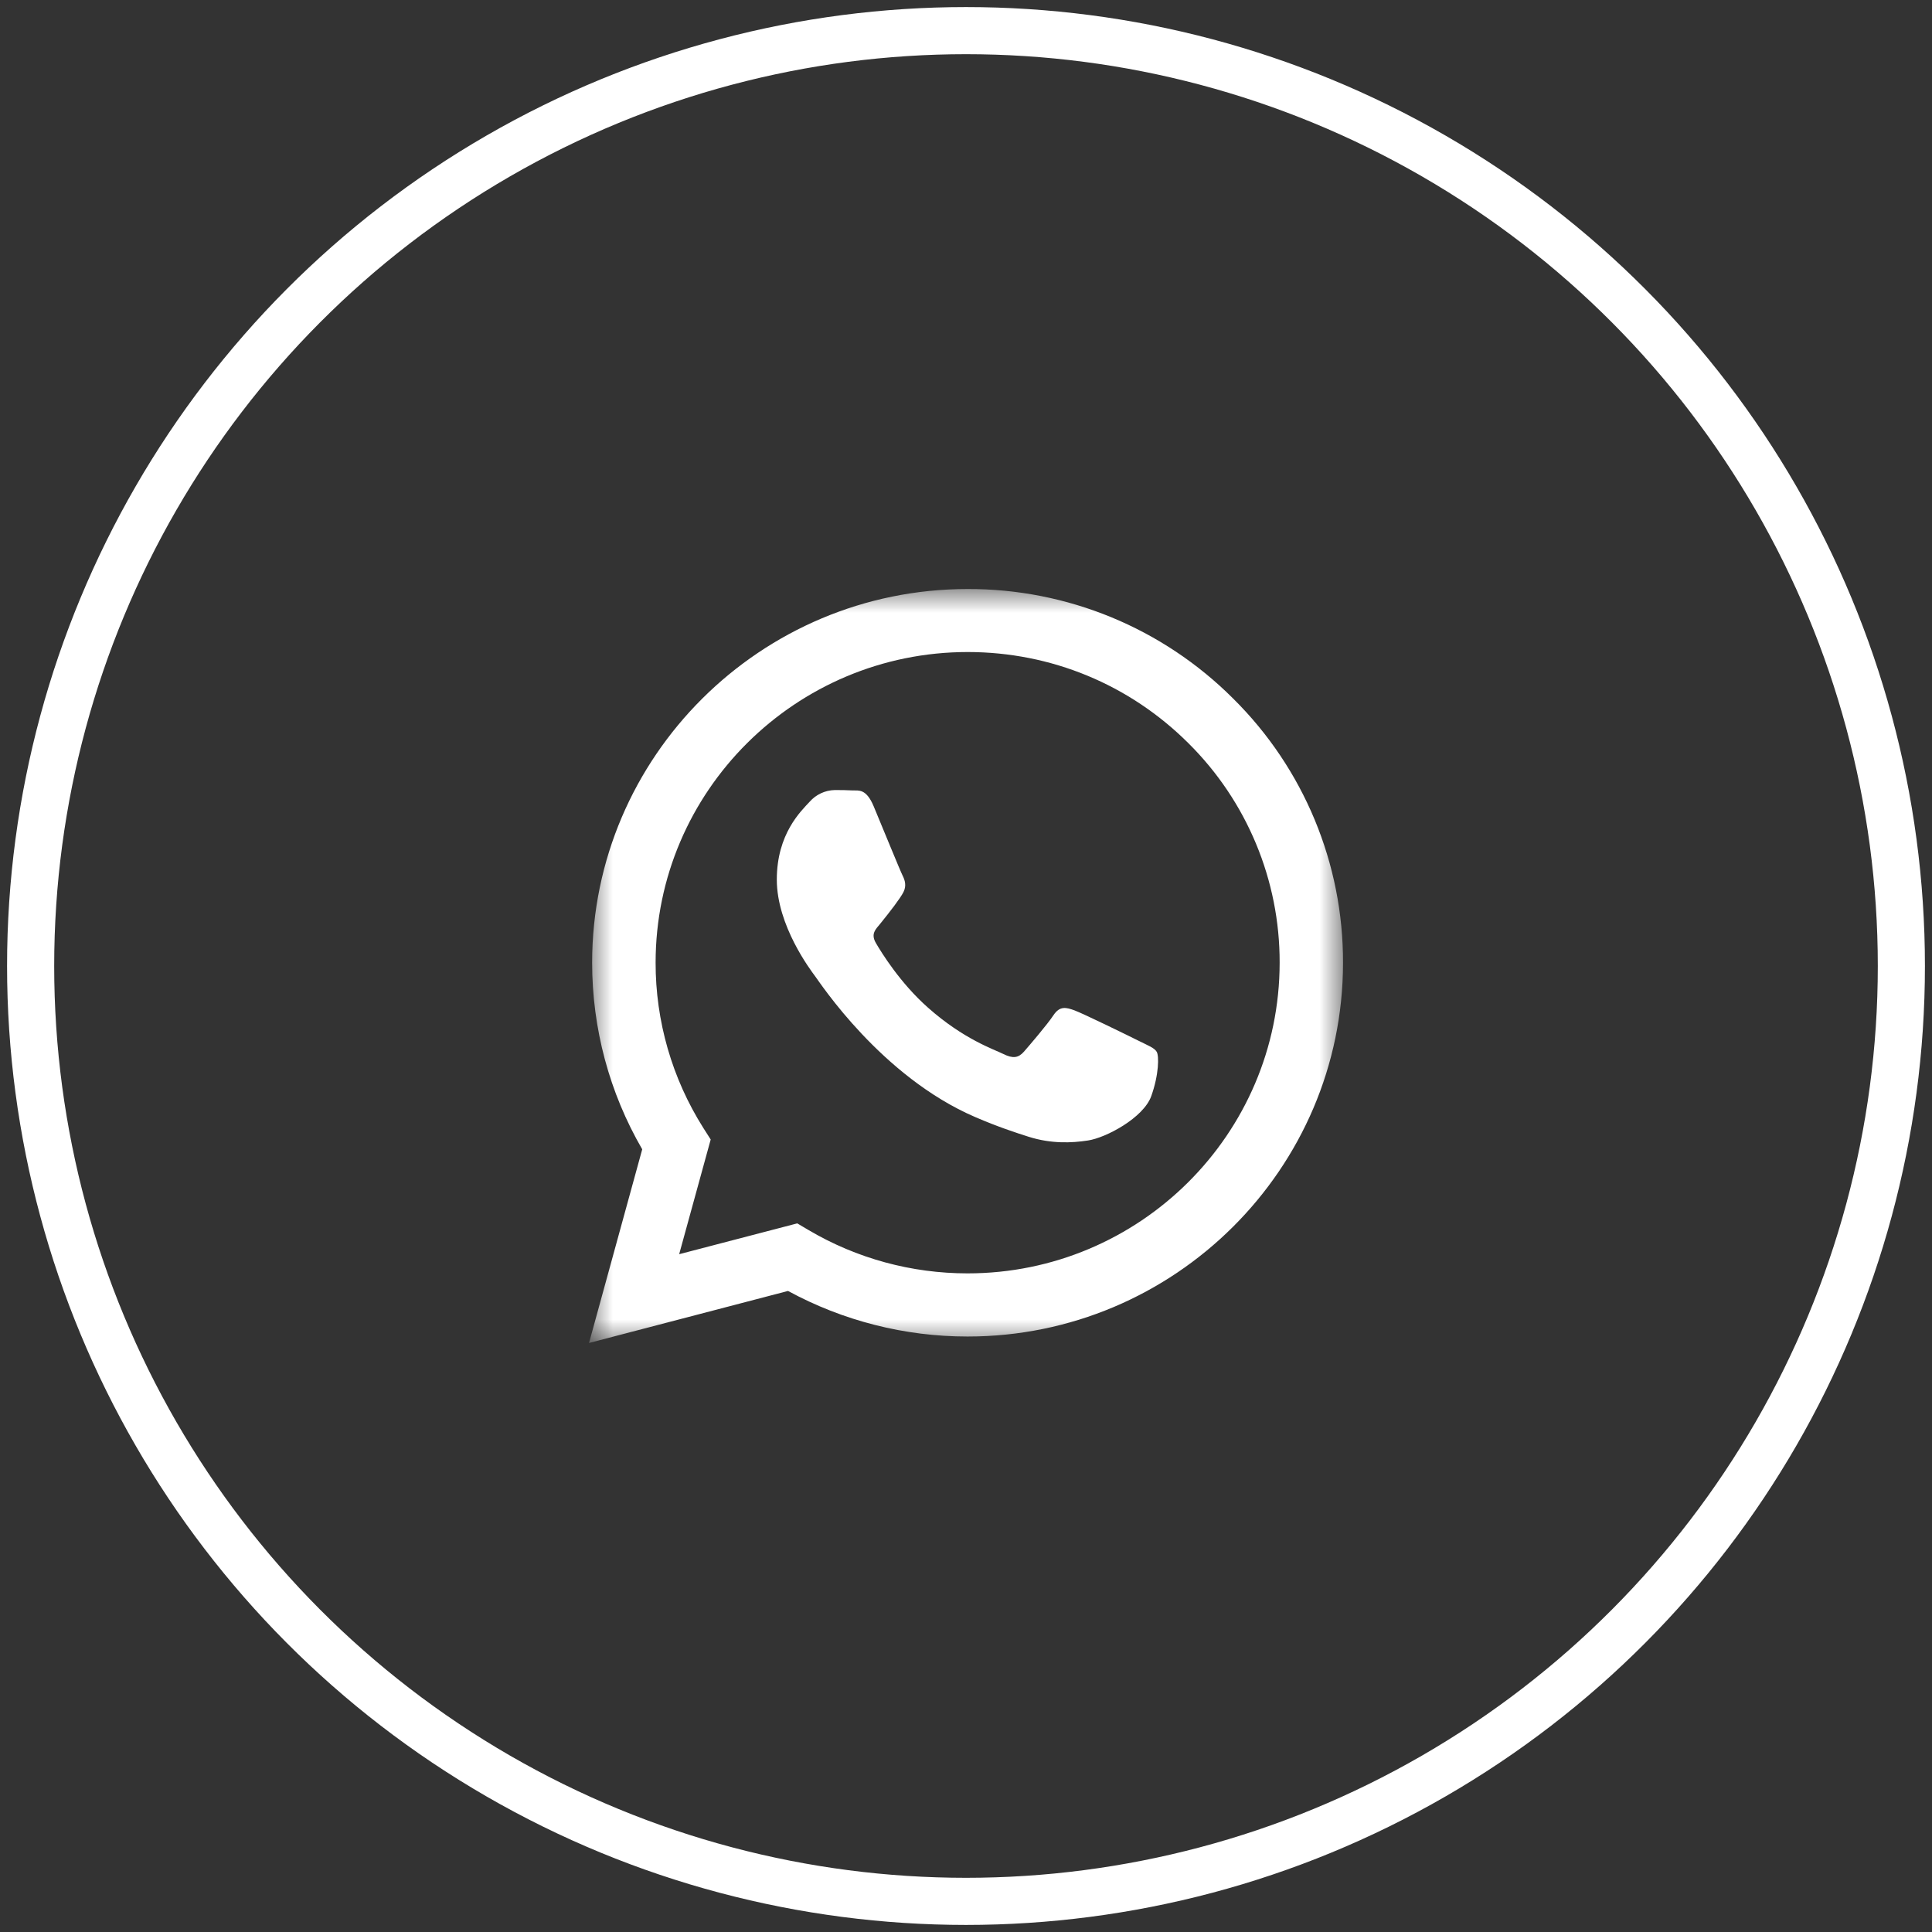<?xml version="1.0" encoding="utf-8"?>
<!-- Generator: Adobe Illustrator 16.0.0, SVG Export Plug-In . SVG Version: 6.00 Build 0)  -->
<!DOCTYPE svg PUBLIC "-//W3C//DTD SVG 1.1//EN" "http://www.w3.org/Graphics/SVG/1.1/DTD/svg11.dtd">
<svg version="1.1" id="Layer_1" xmlns="http://www.w3.org/2000/svg" xmlns:xlink="http://www.w3.org/1999/xlink" x="0px" y="0px"
	 width="41px" height="41px" viewBox="0 0 41 41" enable-background="new 0 0 41 41" xml:space="preserve">
<rect x="0" y="0" width="41" height="41" fill="#333333" stroke="none"/>
<g>
	<circle fill="none" stroke="#FFFFFF" stroke-miterlimit="10" cx="20.5" cy="20.5" r="19.85"/>
	<g transform="translate(0 1)">
		<defs>
			<filter id="Adobe_OpacityMaskFilter" filterUnits="userSpaceOnUse" x="12.5" y="11.5" width="16" height="16">
				<feColorMatrix  type="matrix" values="1 0 0 0 0  0 1 0 0 0  0 0 1 0 0  0 0 0 1 0"/>
			</filter>
		</defs>
		<mask maskUnits="userSpaceOnUse" x="12.5" y="11.5" width="16" height="16" id="zck9d1mbab_2_">
			<g filter="url(#Adobe_OpacityMaskFilter)">
				<path id="sm13wz8nba_2_" fill="#FFFFFF" d="M12.5,11.5h16v16h-16V11.5z"/>
			</g>
		</mask>
		<path mask="url(#zck9d1mbab_2_)" fill="#FFFFFF" d="M24.165,21.088c-0.199-0.1-1.177-0.578-1.359-0.645s-0.315-0.1-0.449,0.1
			c-0.131,0.199-0.514,0.645-0.629,0.777c-0.116,0.131-0.232,0.148-0.432,0.049c-0.2-0.1-0.84-0.309-1.601-0.984
			c-0.593-0.524-0.991-1.173-1.107-1.372s-0.001-0.295,0.087-0.404c0.216-0.266,0.431-0.546,0.498-0.678
			c0.066-0.132,0.033-0.248-0.017-0.347c-0.051-0.099-0.448-1.074-0.614-1.47c-0.161-0.387-0.325-0.335-0.448-0.34
			c-0.127-0.006-0.254-0.009-0.381-0.008c-0.204,0.005-0.396,0.095-0.531,0.248c-0.182,0.198-0.697,0.678-0.697,1.653
			c0,0.975,0.715,1.917,0.813,2.05c0.1,0.131,1.404,2.132,3.4,2.99c0.476,0.205,0.846,0.326,1.135,0.418
			c0.477,0.15,0.911,0.131,1.254,0.078c0.383-0.057,1.178-0.48,1.344-0.941c0.166-0.463,0.166-0.859,0.116-0.941
			C24.497,21.236,24.364,21.188,24.165,21.088 M20.533,26.023h-0.002c-1.186,0-2.35-0.316-3.37-0.918l-0.242-0.143l-2.506,0.654
			l0.669-2.434l-0.158-0.248c-0.662-1.049-1.013-2.266-1.011-3.507c0.001-3.633,2.972-6.59,6.624-6.59
			c1.769,0.001,3.431,0.688,4.681,1.933c1.244,1.232,1.943,2.911,1.938,4.662C27.154,23.068,24.185,26.023,20.533,26.023
			 M26.17,13.825c-1.494-1.495-3.522-2.332-5.637-2.325c-4.391,0-7.964,3.556-7.967,7.927c0,1.399,0.366,2.762,1.063,3.963
			L12.5,27.5l4.223-1.104c1.169,0.635,2.478,0.967,3.808,0.967h0.004c4.39,0,7.964-3.559,7.966-7.929
			C28.507,17.327,27.667,15.306,26.17,13.825"/>
	</g>
</g>
</svg>
